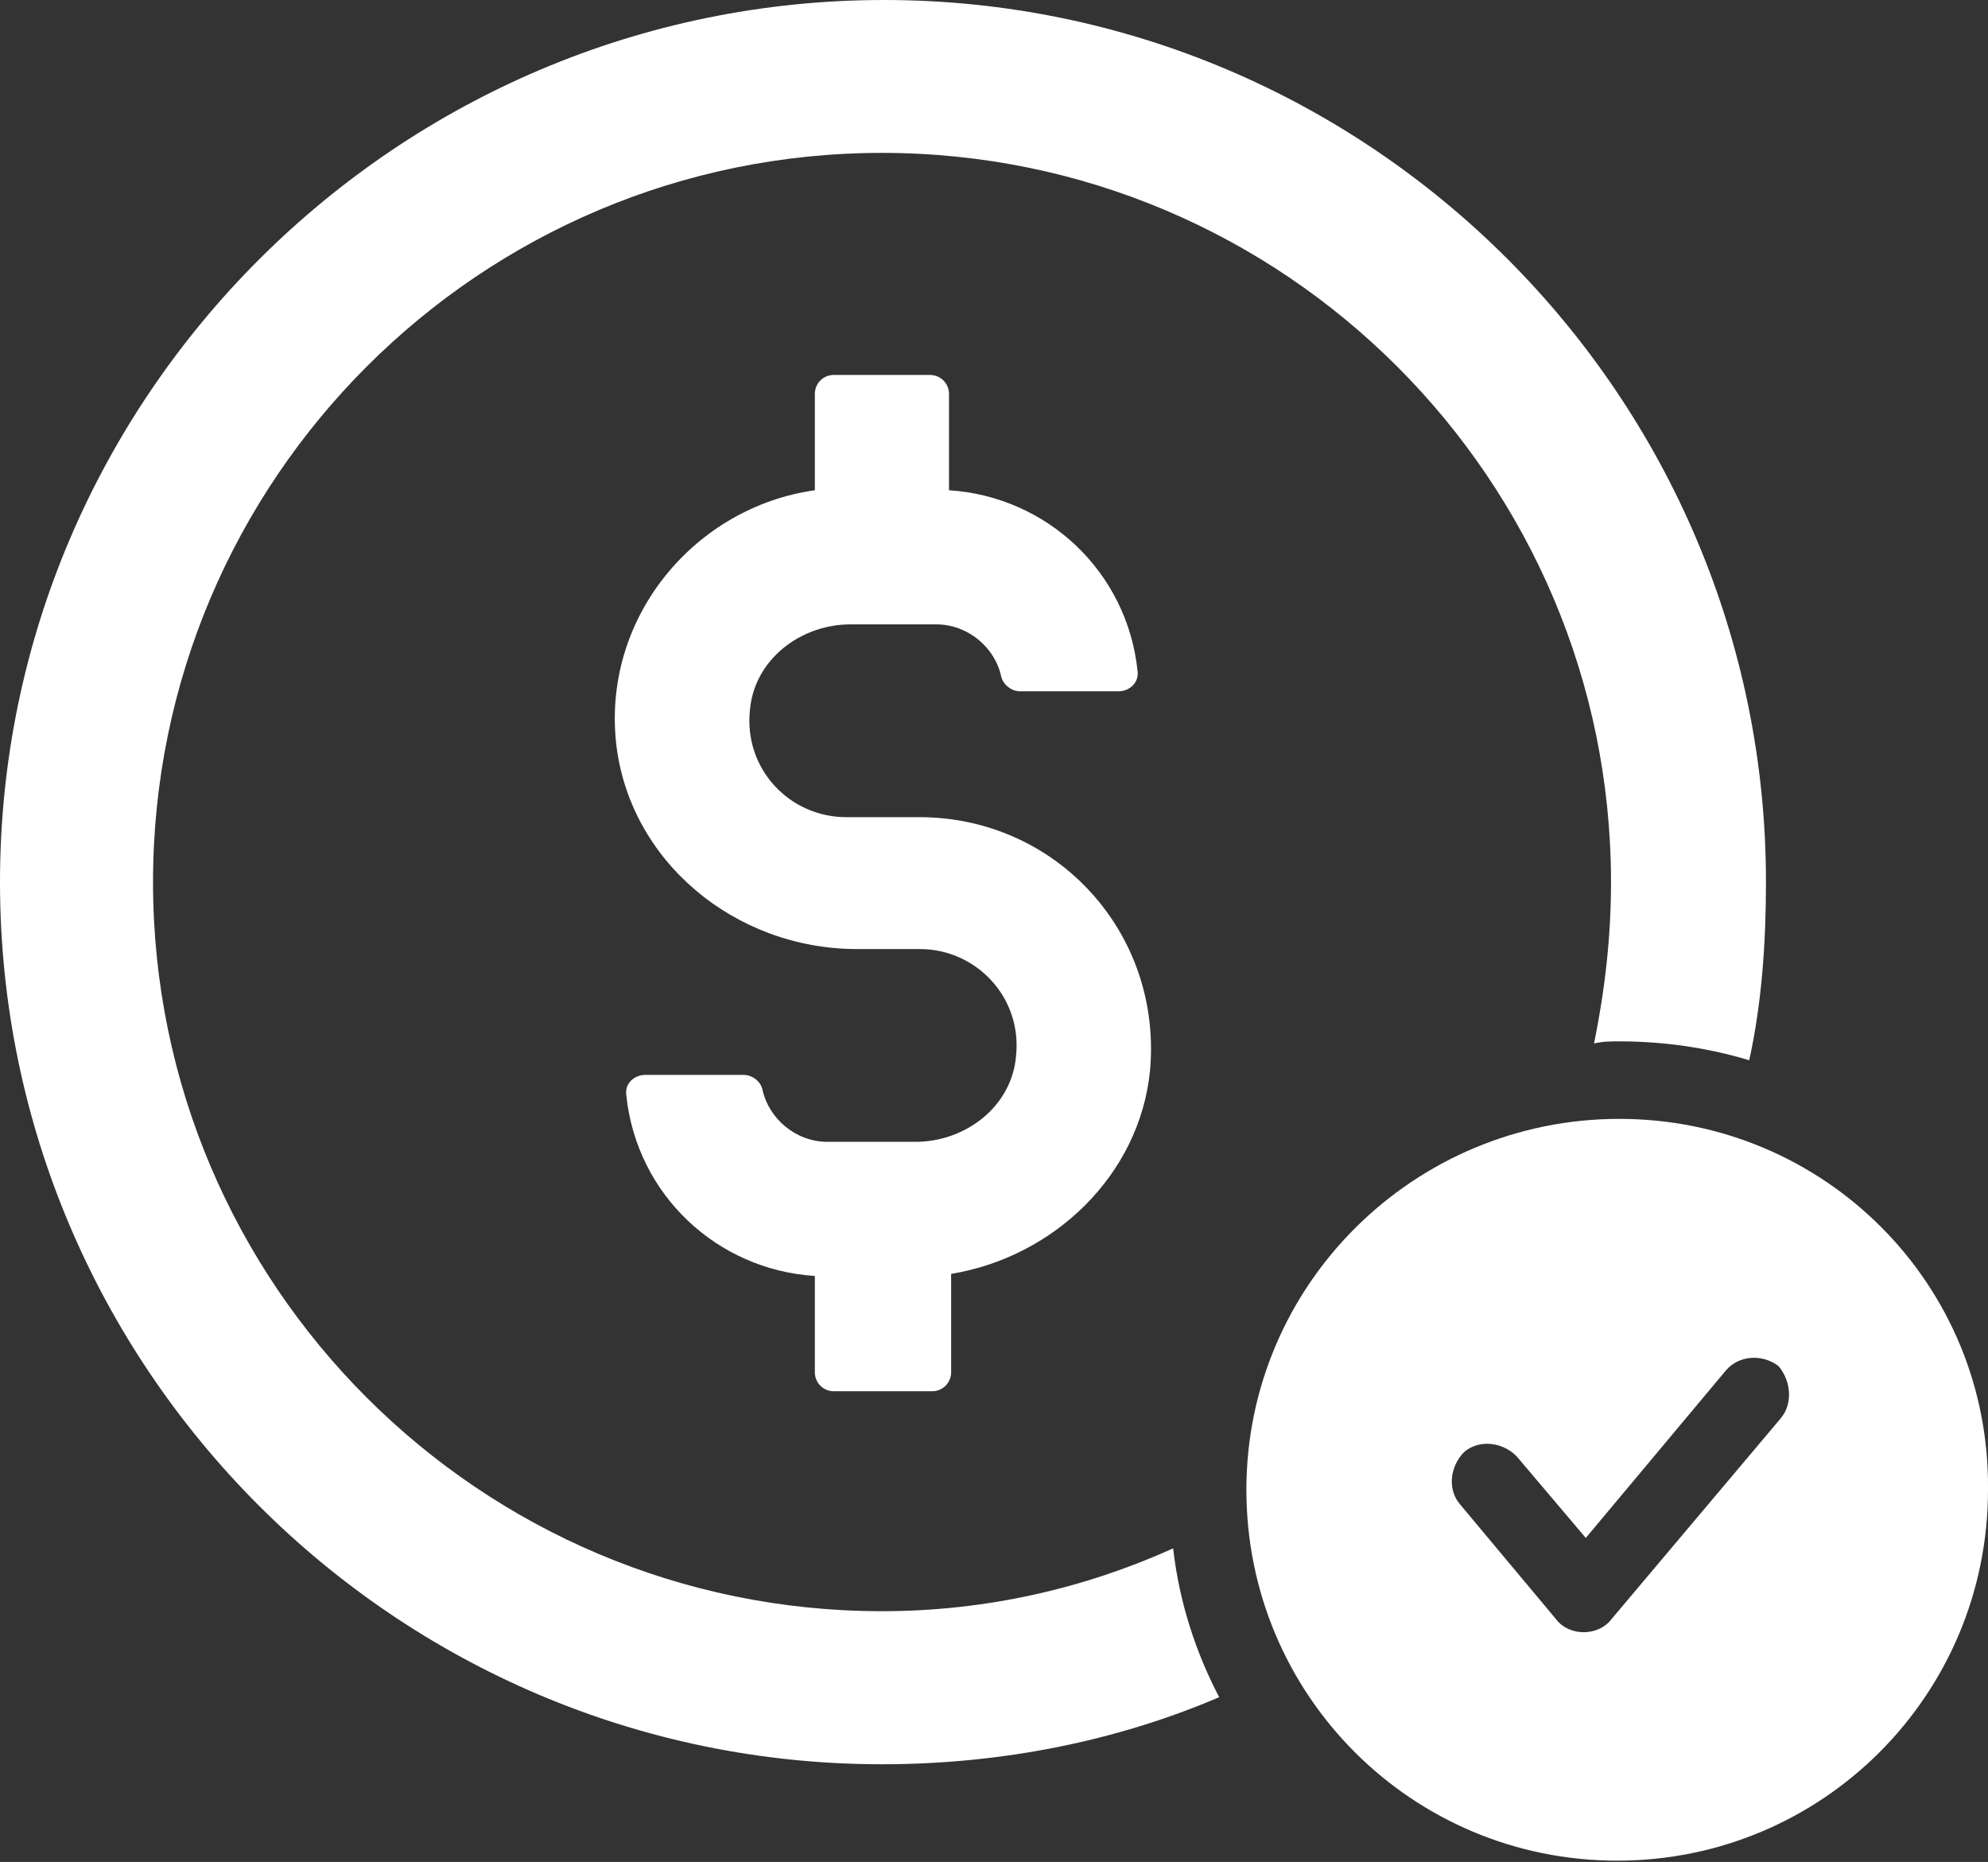 <?xml version="1.0" encoding="UTF-8" standalone="no"?><svg xmlns="http://www.w3.org/2000/svg" xmlns:xlink="http://www.w3.org/1999/xlink" fill="#000000" height="41.2" preserveAspectRatio="xMidYMid meet" version="1" viewBox="0.0 0.0 44.0 41.2" width="44" zoomAndPan="magnify"><rect x="0.0" y="0.0" width="44.0" height="41.2" fill="#333333" stroke="none"/><defs><clipPath id="a"><path d="M 27 24 L 44 24 L 44 41.172 L 27 41.172 Z M 27 24"/></clipPath></defs><g><g id="change1_2"><path d="M 18.453 30.785 L 20.633 30.785 C 20.863 30.785 21.051 30.598 21.051 30.367 L 21.051 28.188 C 23.32 27.816 25.223 26.008 25.453 23.691 C 25.73 20.629 23.367 18.082 20.352 18.082 L 18.73 18.082 C 17.477 18.082 16.461 17.016 16.598 15.715 C 16.691 14.602 17.711 13.816 18.824 13.816 L 20.723 13.816 C 21.418 13.816 22.023 14.324 22.16 14.973 C 22.207 15.16 22.395 15.297 22.578 15.297 L 24.758 15.297 C 24.988 15.297 25.219 15.113 25.176 14.836 C 24.945 12.656 23.18 10.988 21.004 10.848 L 21.004 8.715 C 21.004 8.484 20.816 8.297 20.586 8.297 L 18.453 8.297 C 18.219 8.297 18.035 8.484 18.035 8.715 L 18.035 10.848 C 15.395 11.219 13.352 13.629 13.633 16.41 C 13.91 19.055 16.273 21 18.965 21 L 20.355 21 C 21.605 21 22.625 22.066 22.488 23.367 C 22.395 24.48 21.375 25.266 20.262 25.266 L 18.312 25.266 C 17.617 25.266 17.016 24.758 16.875 24.109 C 16.832 23.922 16.645 23.785 16.461 23.785 L 14.281 23.785 C 14.047 23.785 13.816 23.969 13.863 24.246 C 14.094 26.426 15.855 28.094 18.035 28.234 L 18.035 30.367 C 18.035 30.598 18.223 30.785 18.453 30.785" fill="#ffffff"/></g><g id="change1_3"><path d="M 19.52 35.652 C 10.617 35.652 3.387 28.422 3.387 19.52 C 3.387 10.617 10.617 3.383 19.52 3.383 C 28.422 3.383 35.656 10.617 35.656 19.52 C 35.656 20.77 35.516 21.93 35.281 23.09 C 35.469 23.043 35.656 23.043 35.84 23.043 C 36.812 23.043 37.785 23.18 38.715 23.461 C 38.992 22.207 39.086 20.863 39.086 19.52 C 39.086 8.762 30.324 0 19.566 0 C 8.809 0 0 8.762 0 19.52 C 0 30.273 8.762 39.039 19.52 39.039 C 22.16 39.039 24.711 38.527 26.984 37.555 C 26.473 36.578 26.102 35.469 25.965 34.262 C 24.016 35.141 21.836 35.652 19.52 35.652" fill="#ffffff"/></g><g clip-path="url(#a)" id="change1_1"><path d="M 39.41 31.387 L 35.656 35.84 C 35.516 36.023 35.281 36.117 35.051 36.117 C 34.82 36.117 34.59 36.023 34.449 35.84 L 32.316 33.289 C 32.035 32.965 32.086 32.453 32.406 32.129 C 32.73 31.852 33.242 31.898 33.566 32.223 L 35.098 34.031 L 38.203 30.32 C 38.48 29.996 38.992 29.949 39.363 30.227 C 39.641 30.555 39.688 31.062 39.41 31.387 Z M 35.84 24.758 C 31.297 24.758 27.586 28.422 27.586 32.965 C 27.586 37.508 31.25 41.172 35.793 41.172 C 40.336 41.172 44 37.508 44 32.965 C 44.047 28.422 40.383 24.758 35.84 24.758" fill="#ffffff"/></g></g></svg>
